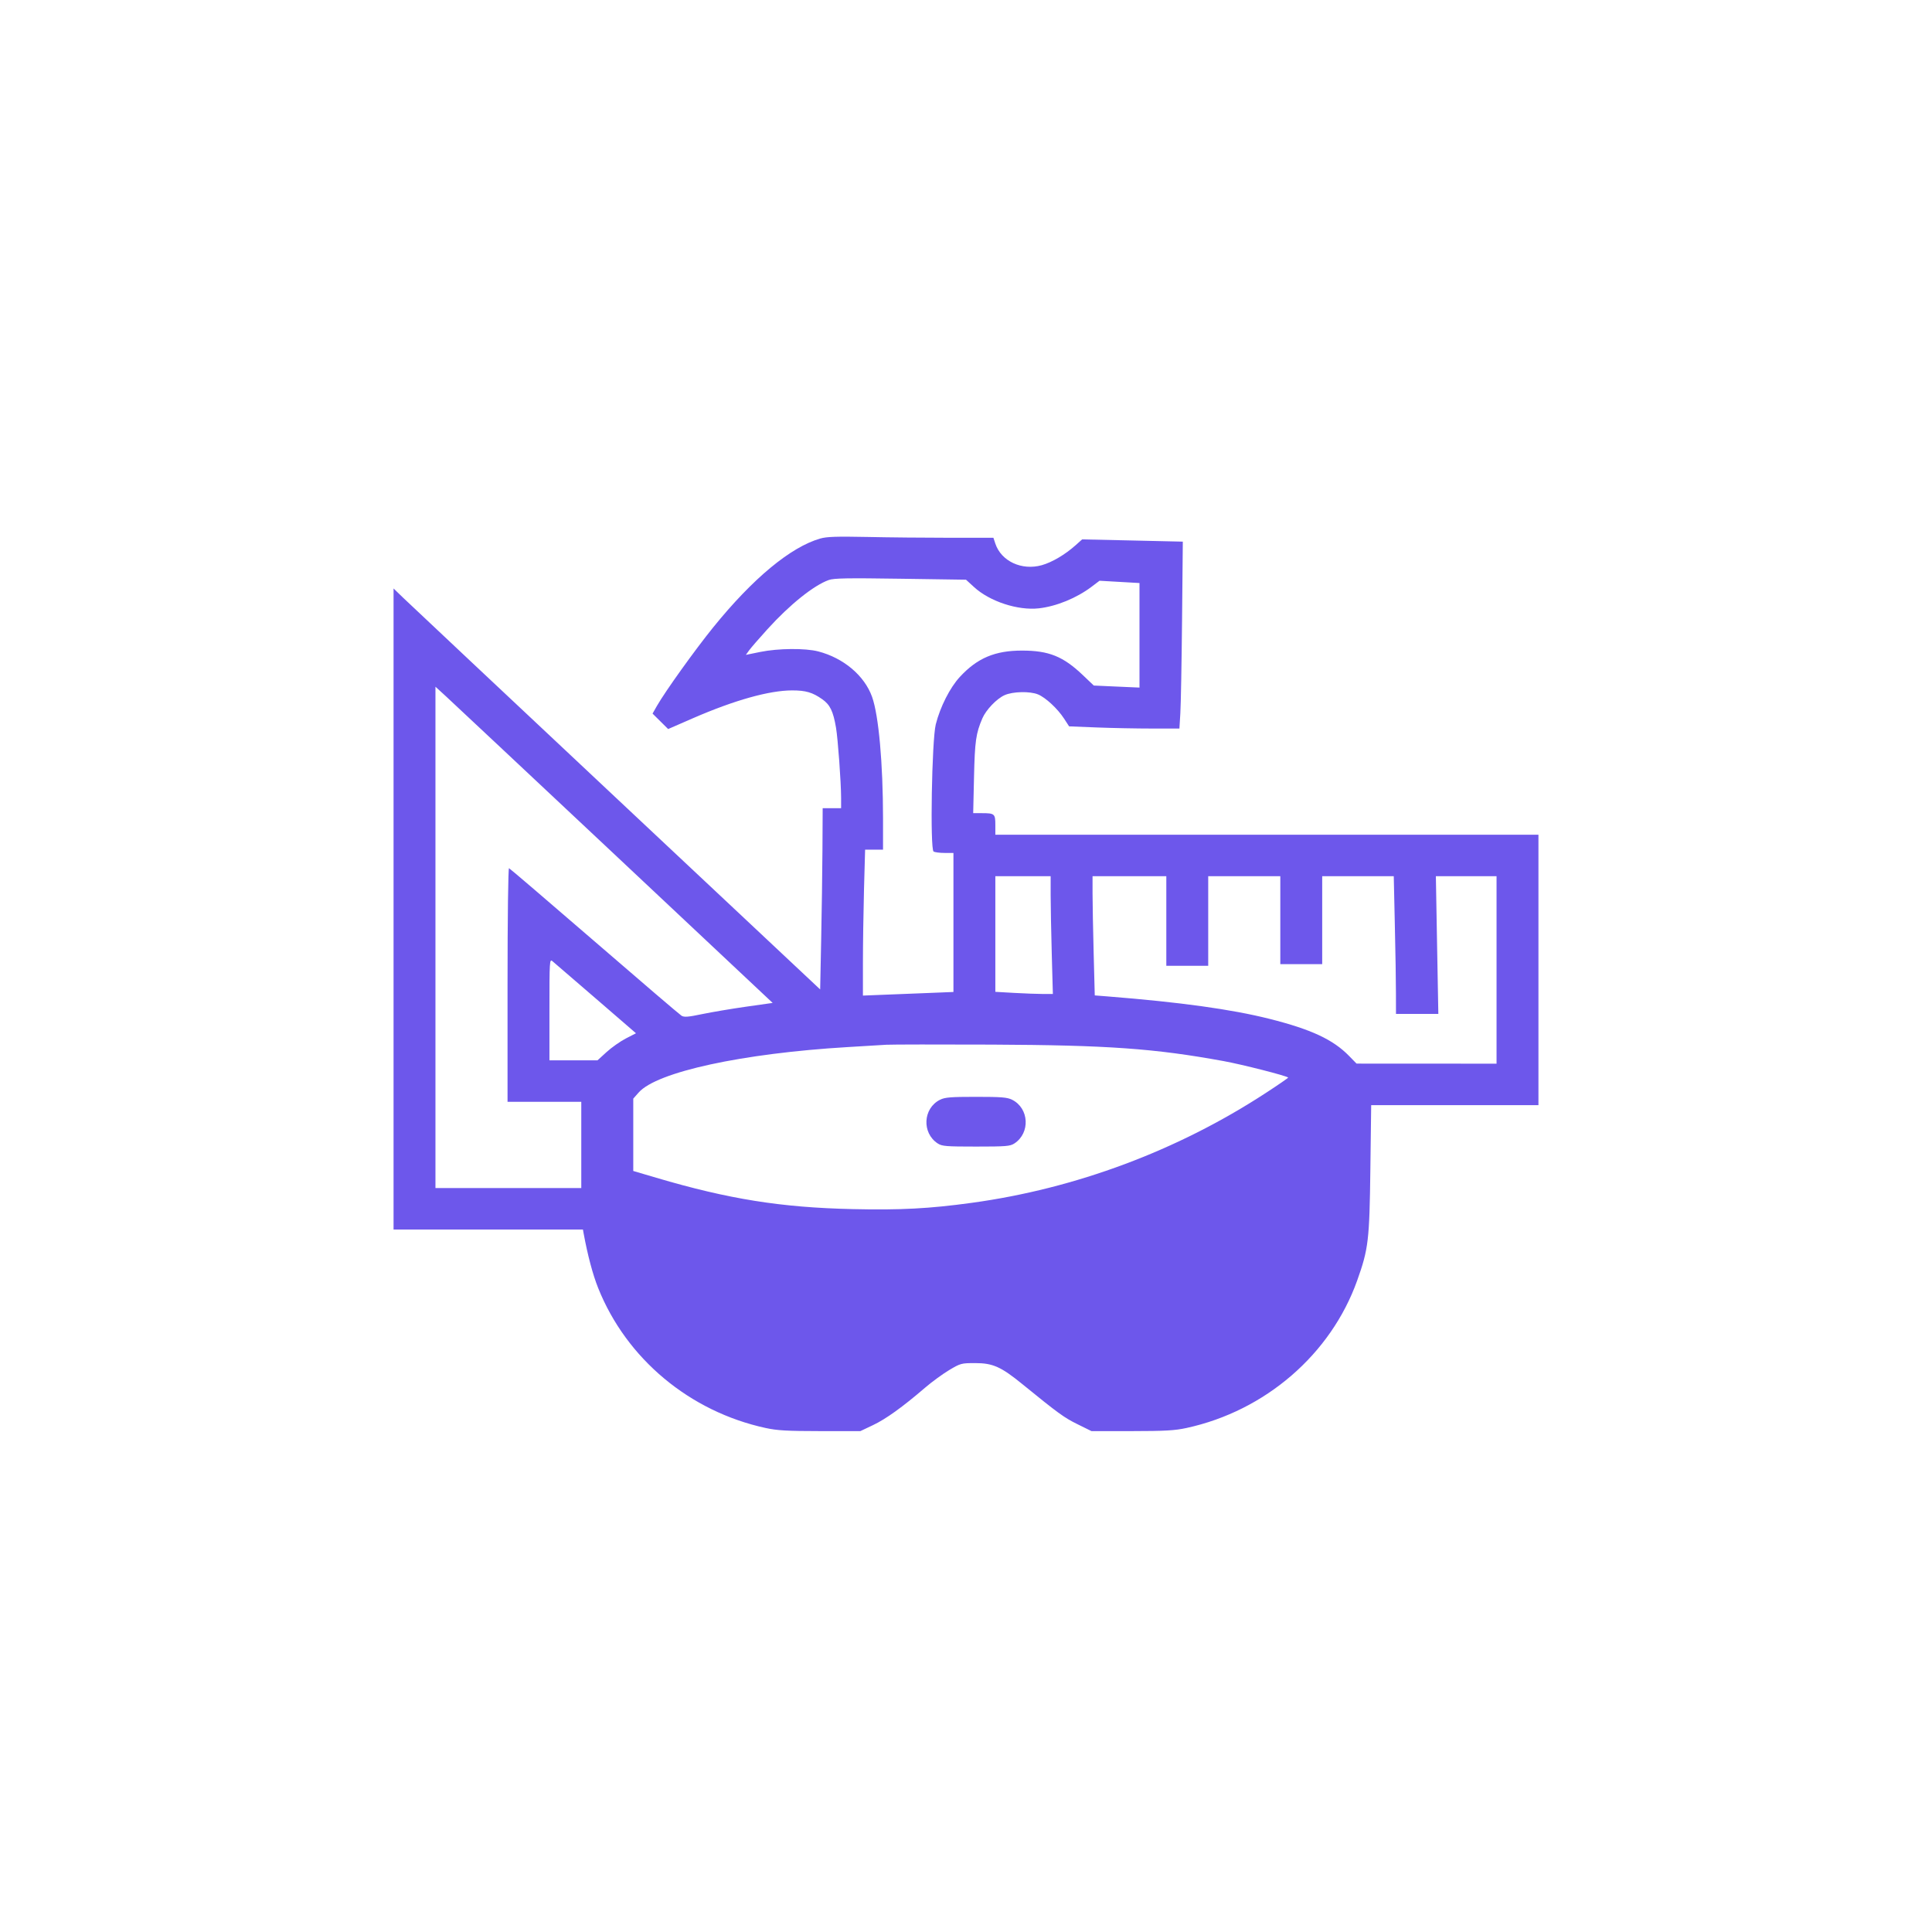 <?xml version="1.0" encoding="UTF-8"?> <svg xmlns="http://www.w3.org/2000/svg" width="54" height="54" viewBox="0 0 54 54" fill="none"><path fill-rule="evenodd" clip-rule="evenodd" d="M22.927 15.052C22.098 15.29 21.042 16.166 19.934 17.535C19.428 18.16 18.595 19.322 18.362 19.729L18.239 19.945L18.457 20.161L18.675 20.377L19.37 20.074C20.529 19.57 21.503 19.297 22.142 19.297C22.52 19.297 22.71 19.352 22.981 19.543C23.2 19.696 23.289 19.88 23.367 20.34C23.42 20.655 23.508 21.861 23.509 22.299L23.509 22.589H23.252H22.994L22.988 23.737C22.984 24.368 22.968 25.508 22.952 26.27L22.924 27.655L17.231 22.312C14.1 19.373 11.418 16.852 11.269 16.708L11 16.448V25.407V34.366H13.646H16.293L16.312 34.471C16.426 35.089 16.569 35.627 16.719 36.001C17.508 37.976 19.276 39.453 21.401 39.913C21.727 39.984 22.003 39.999 22.924 40L24.048 40L24.4 39.833C24.76 39.663 25.231 39.324 25.852 38.79C26.045 38.624 26.351 38.401 26.53 38.294C26.846 38.105 26.871 38.099 27.257 38.099C27.748 38.099 27.978 38.201 28.57 38.683C29.576 39.502 29.742 39.623 30.112 39.805L30.507 40L31.635 40C32.559 39.999 32.835 39.984 33.161 39.913C35.365 39.436 37.199 37.852 37.934 35.79C38.248 34.909 38.277 34.667 38.302 32.685L38.325 30.889H40.662H43V27.11V23.331H35.41H27.82V23.058C27.82 22.745 27.801 22.728 27.436 22.728H27.201L27.224 21.72C27.247 20.713 27.277 20.5 27.457 20.079C27.559 19.841 27.857 19.529 28.078 19.43C28.306 19.327 28.788 19.316 29.013 19.409C29.226 19.497 29.561 19.808 29.738 20.081L29.882 20.302L30.662 20.333C31.091 20.35 31.785 20.363 32.204 20.363H32.965L32.991 19.934C33.006 19.699 33.027 18.523 33.039 17.322L33.06 15.139L31.653 15.107L30.246 15.076L30.065 15.238C29.771 15.501 29.408 15.715 29.119 15.797C28.56 15.954 27.985 15.688 27.82 15.194L27.766 15.031L26.54 15.031C25.865 15.031 24.828 15.021 24.236 15.008C23.386 14.991 23.109 15 22.927 15.052ZM23.166 16.211C22.747 16.359 22.074 16.898 21.449 17.588C21.217 17.844 20.986 18.11 20.937 18.179L20.847 18.304L21.253 18.221C21.754 18.12 22.505 18.113 22.869 18.207C23.577 18.39 24.163 18.884 24.375 19.478C24.56 19.997 24.68 21.335 24.681 22.879L24.681 23.748H24.431H24.18L24.149 24.869C24.133 25.485 24.119 26.402 24.119 26.908V27.827L24.692 27.804C25.008 27.792 25.577 27.769 25.957 27.754L26.649 27.726V25.784V23.841L26.403 23.84C26.267 23.84 26.128 23.822 26.094 23.8C25.992 23.736 26.045 20.687 26.155 20.247C26.279 19.756 26.552 19.218 26.829 18.919C27.315 18.393 27.81 18.184 28.565 18.184C29.314 18.184 29.714 18.345 30.262 18.866L30.572 19.161L31.211 19.19L31.849 19.218V17.757V16.296L31.291 16.264L30.732 16.232L30.51 16.4C30.09 16.717 29.527 16.947 29.038 17.003C28.45 17.069 27.663 16.811 27.224 16.408L27 16.203L25.173 16.176C23.696 16.154 23.311 16.16 23.166 16.211ZM12.171 26.201V33.207H14.209H16.247V32.002V30.796H15.217H14.186V27.523C14.186 25.659 14.204 24.257 14.227 24.266C14.25 24.274 15.323 25.193 16.613 26.307C17.902 27.422 18.998 28.359 19.049 28.39C19.122 28.435 19.233 28.427 19.627 28.344C19.894 28.289 20.447 28.195 20.855 28.137L21.596 28.032L17.177 23.881C14.746 21.599 12.625 19.61 12.464 19.462L12.171 19.194V26.201ZM27.82 26.106V27.722L28.347 27.752C28.637 27.768 28.999 27.782 29.151 27.782L29.428 27.782L29.397 26.662C29.38 26.046 29.366 25.305 29.366 25.016V24.49H28.593H27.82V26.106ZM30.537 24.969C30.537 25.233 30.551 25.983 30.568 26.635L30.599 27.822L30.955 27.85C32.991 28.012 34.422 28.21 35.482 28.477C36.649 28.771 37.261 29.056 37.708 29.515L37.916 29.728L39.873 29.729L41.829 29.73V27.11V24.49H40.981H40.133L40.167 26.414L40.202 28.339H39.61H39.018L39.017 27.771C39.017 27.458 39.004 26.592 38.986 25.846L38.956 24.49H37.956H36.956V25.719V26.948H36.37H35.785V25.719V24.49H34.778H33.77V25.742V26.994H33.184H32.599V25.742V24.49H31.568H30.537V24.969ZM15.357 28.215V29.637H16.029H16.7L16.954 29.405C17.094 29.277 17.336 29.107 17.492 29.026L17.776 28.88L16.649 27.906C16.029 27.371 15.484 26.902 15.439 26.864C15.361 26.798 15.357 26.866 15.357 28.215ZM24.774 29.201C24.633 29.21 24.148 29.239 23.697 29.266C20.751 29.441 18.361 29.96 17.852 30.535L17.7 30.707V31.718V32.729L18.344 32.919C20.37 33.517 21.837 33.751 23.837 33.795C25.165 33.825 25.98 33.782 27.164 33.619C30.069 33.221 32.913 32.158 35.374 30.552C35.729 30.321 36.013 30.125 36.005 30.118C35.954 30.067 34.721 29.753 34.196 29.657C32.268 29.305 30.959 29.212 27.726 29.197C26.244 29.191 24.916 29.193 24.774 29.201ZM26.275 30.738C25.797 30.976 25.76 31.666 26.21 31.96C26.33 32.038 26.442 32.047 27.281 32.047C28.12 32.047 28.232 32.038 28.352 31.96C28.802 31.666 28.765 30.976 28.288 30.738C28.15 30.67 27.991 30.657 27.281 30.657C26.572 30.657 26.412 30.67 26.275 30.738Z" fill="#6D57EB"></path></svg> 